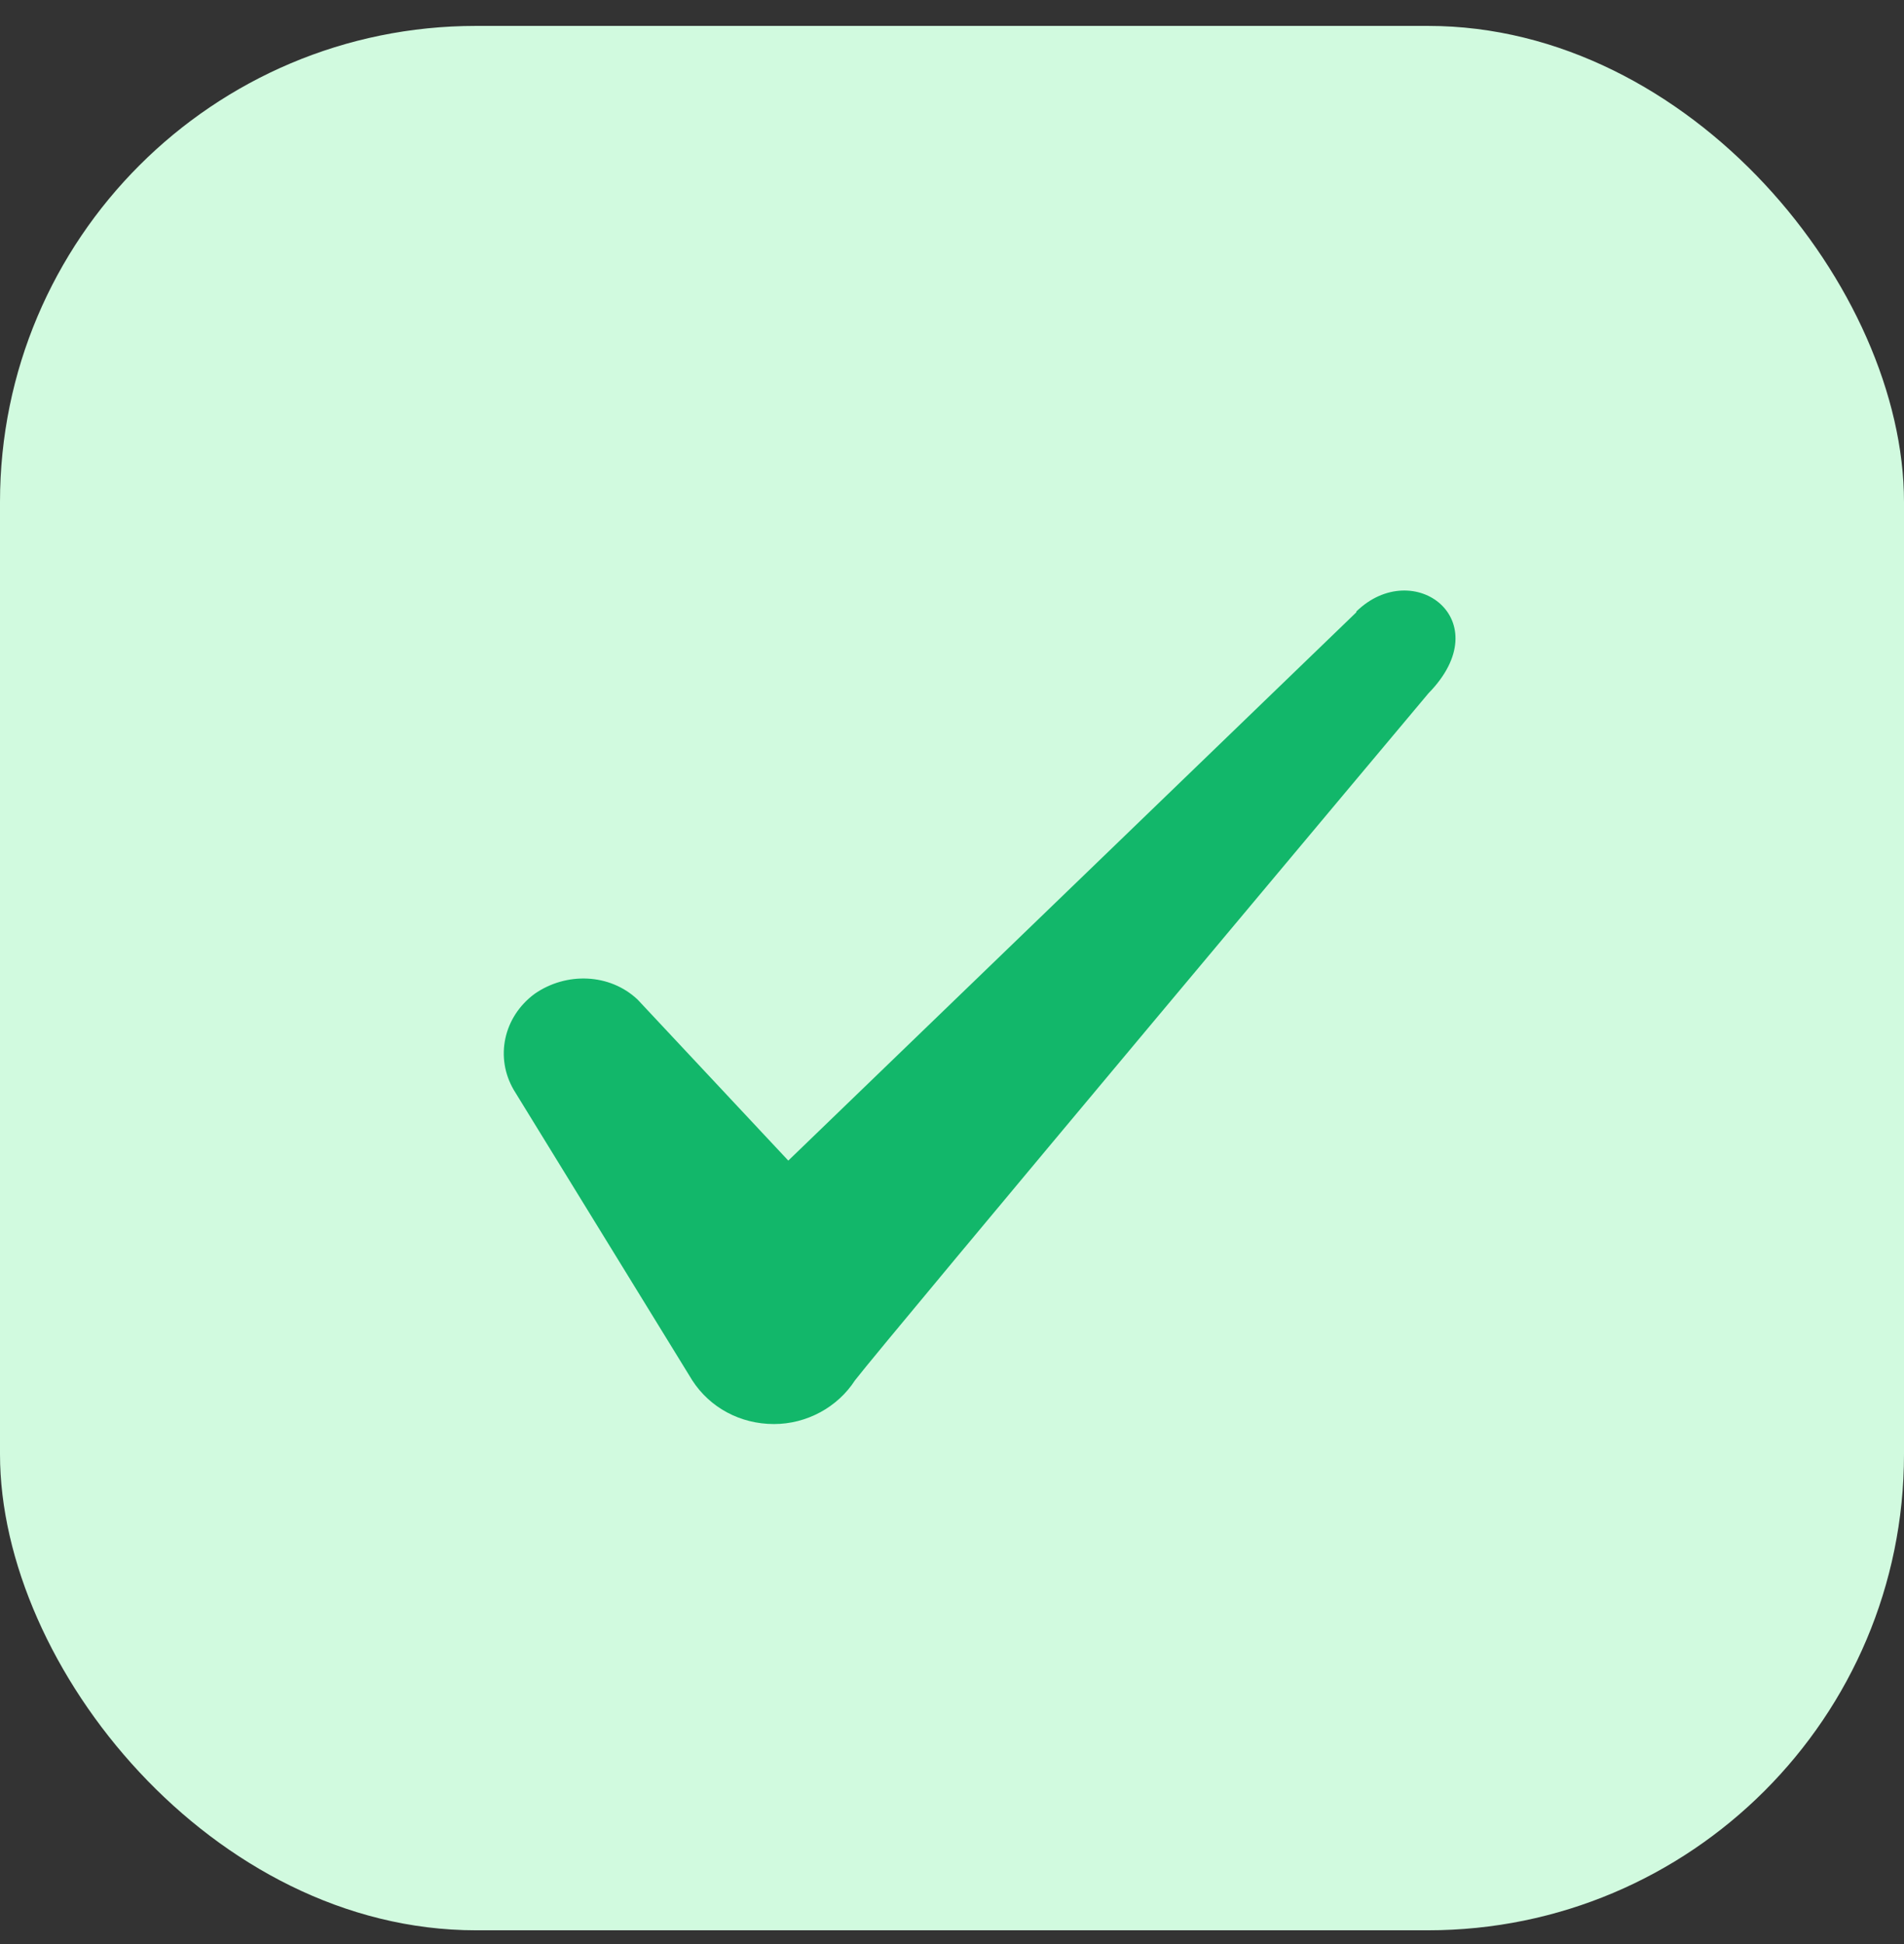 <svg xmlns="http://www.w3.org/2000/svg" width="48" height="49" viewBox="0 0 48 49" fill="none"><rect x="0" y="0" width="48" height="49" fill="#333333" stroke="none"/><rect y="0.653" width="48" height="48" rx="12" fill="#D1FADF"></rect><path fill-rule="evenodd" clip-rule="evenodd" d="M34.193 15.433L19.873 29.253L16.073 25.193C15.373 24.533 14.273 24.493 13.473 25.053C12.693 25.633 12.473 26.653 12.953 27.473L17.453 34.793C17.893 35.473 18.653 35.893 19.513 35.893C20.333 35.893 21.113 35.473 21.553 34.793C22.273 33.853 36.013 17.473 36.013 17.473C37.813 15.633 35.633 14.013 34.193 15.413V15.433Z" fill="#12B76A"></path></svg>